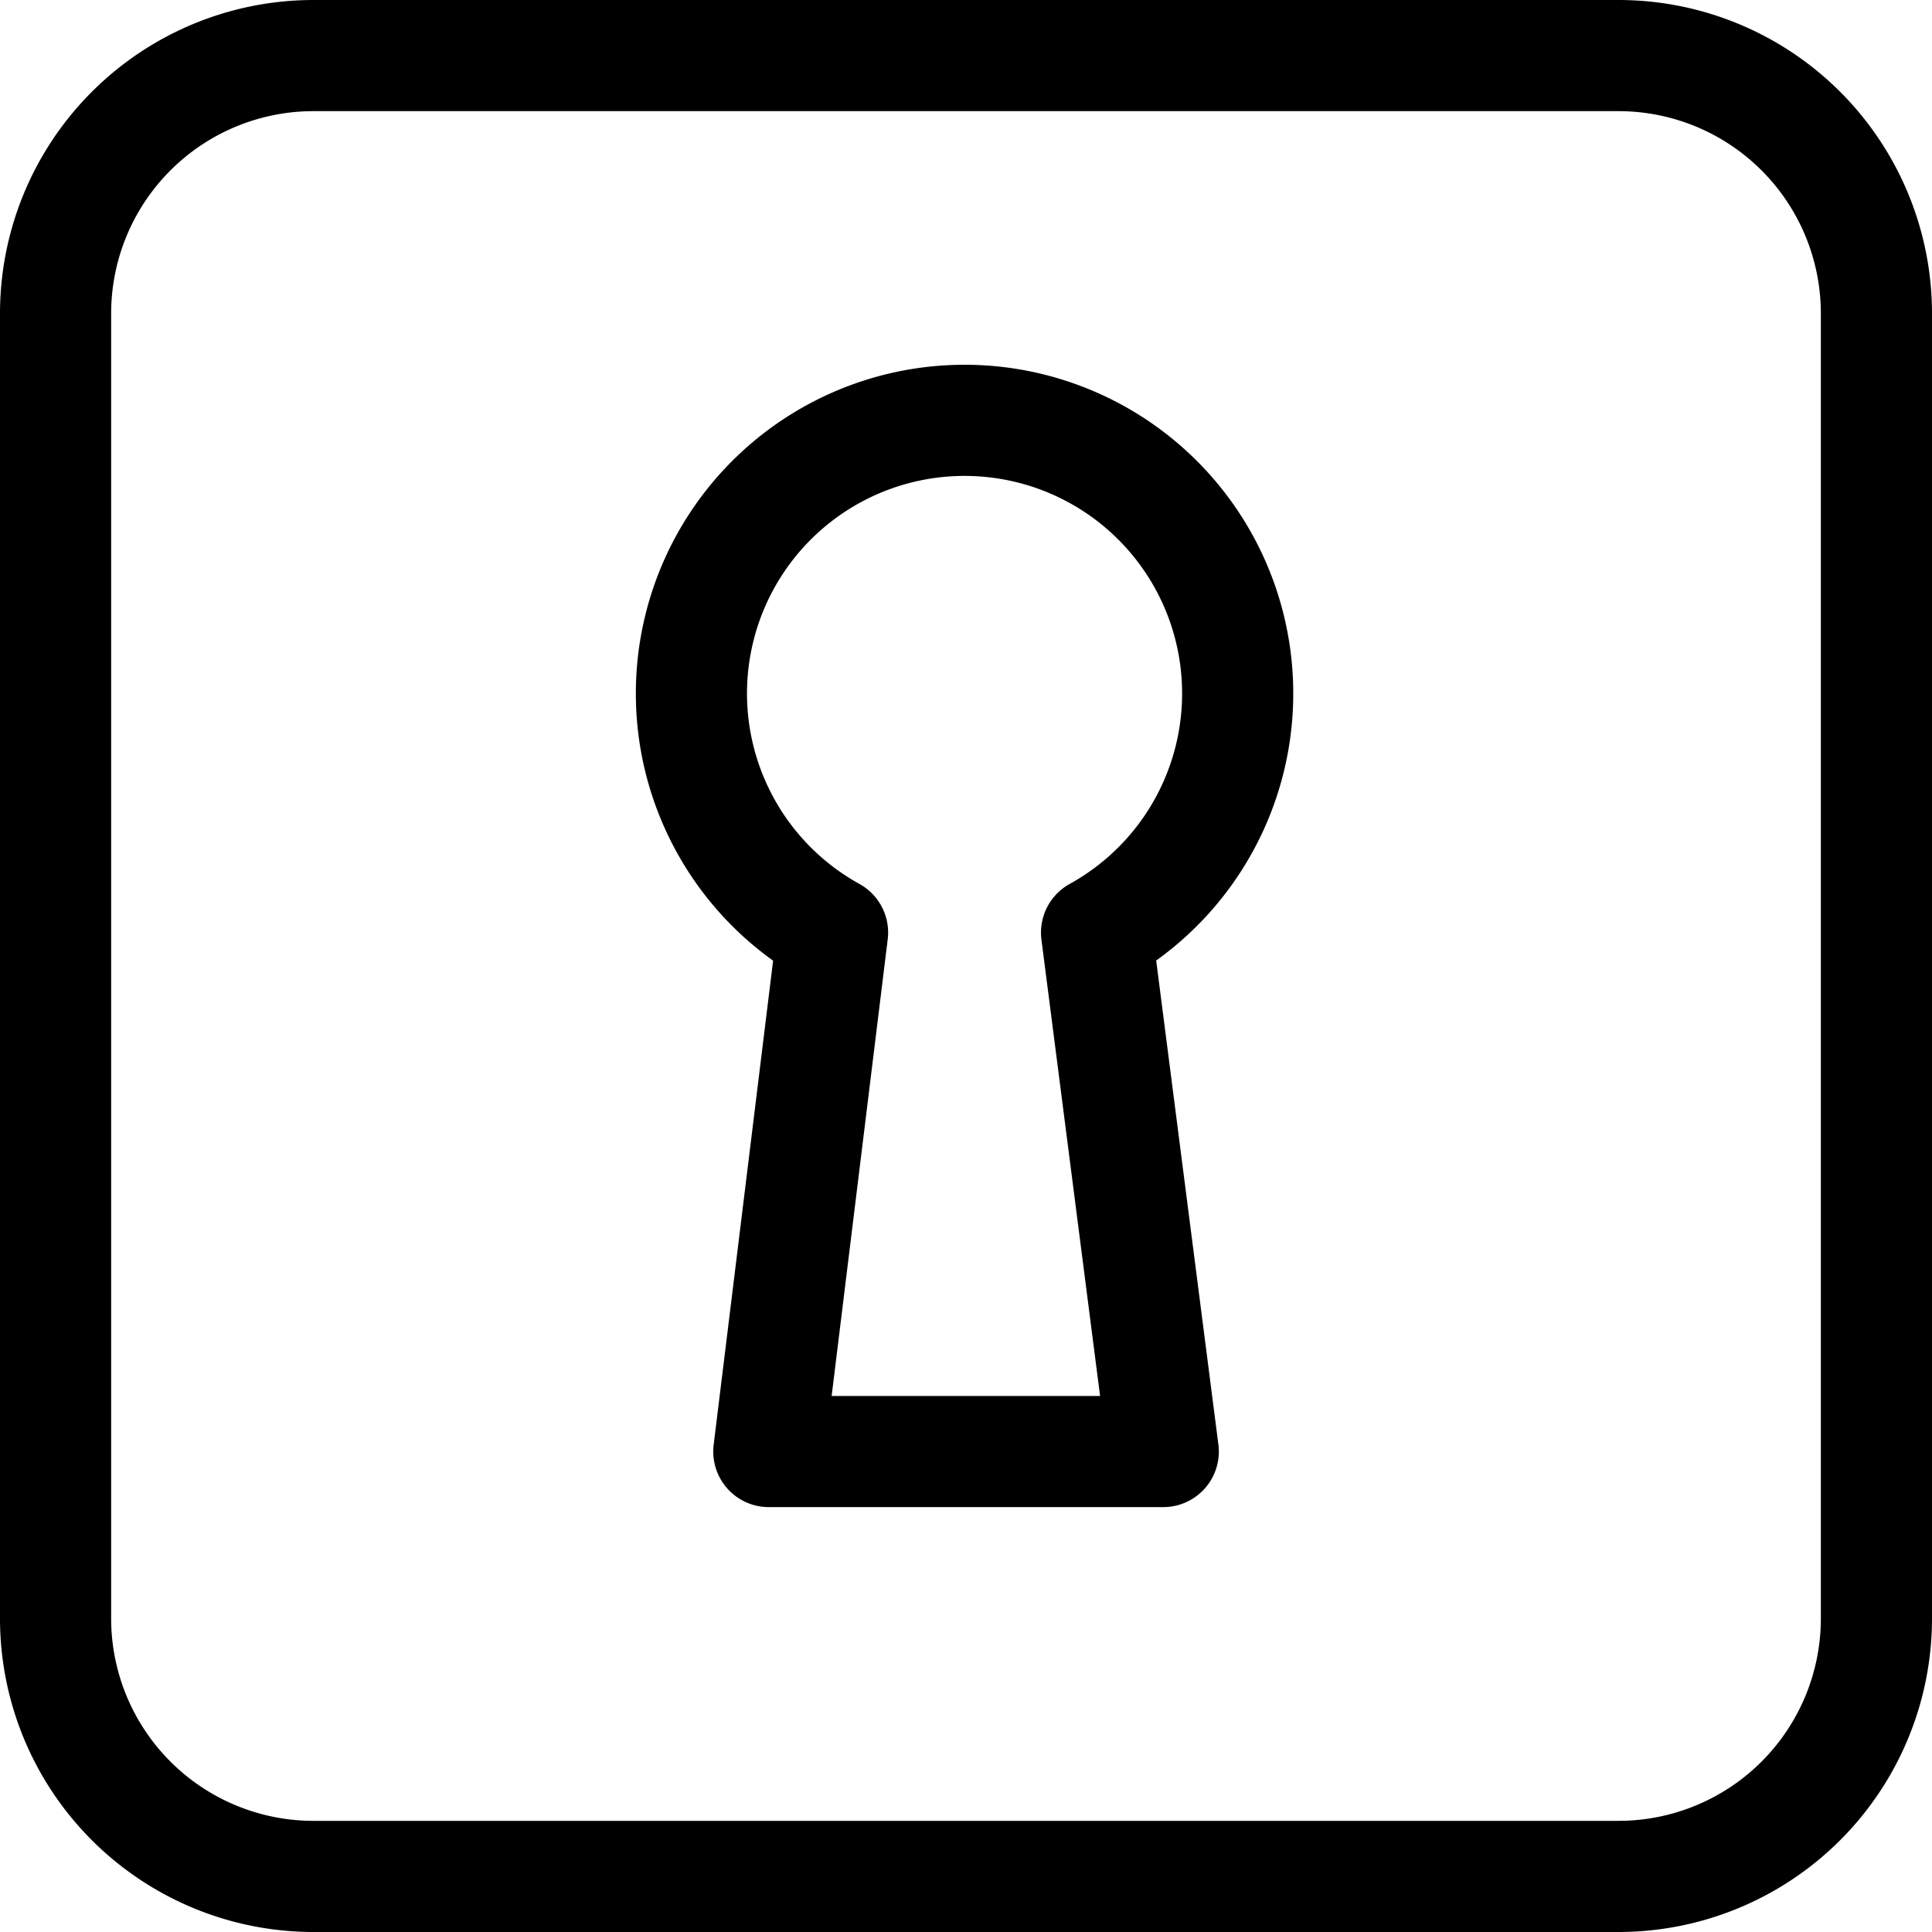 <svg xmlns="http://www.w3.org/2000/svg" width="52.146" height="52.146" viewBox="0 0 52.146 52.146">
  <g id="configure-access" transform="translate(1.5 1.5)">
    <path id="layer2" d="M35.687,41.853l-1.8-14.007a7.372,7.372,0,1,0-7.126,0l-1.72,14.007Z" transform="translate(-5.79 -4.175)" fill="none" stroke="#000" stroke-linecap="round" stroke-linejoin="round" stroke-miterlimit="10" stroke-width="3"/>
    <path id="layer1" d="M51.146,44.184a6.962,6.962,0,0,1-6.962,6.962H8.962A6.962,6.962,0,0,1,2,44.184V8.962A6.962,6.962,0,0,1,8.962,2H44.184a6.962,6.962,0,0,1,6.962,6.962Z" transform="translate(-2 -2)" fill="none" stroke="#000" stroke-linecap="round" stroke-linejoin="round" stroke-miterlimit="10" stroke-width="3"/>
  </g>
</svg>
